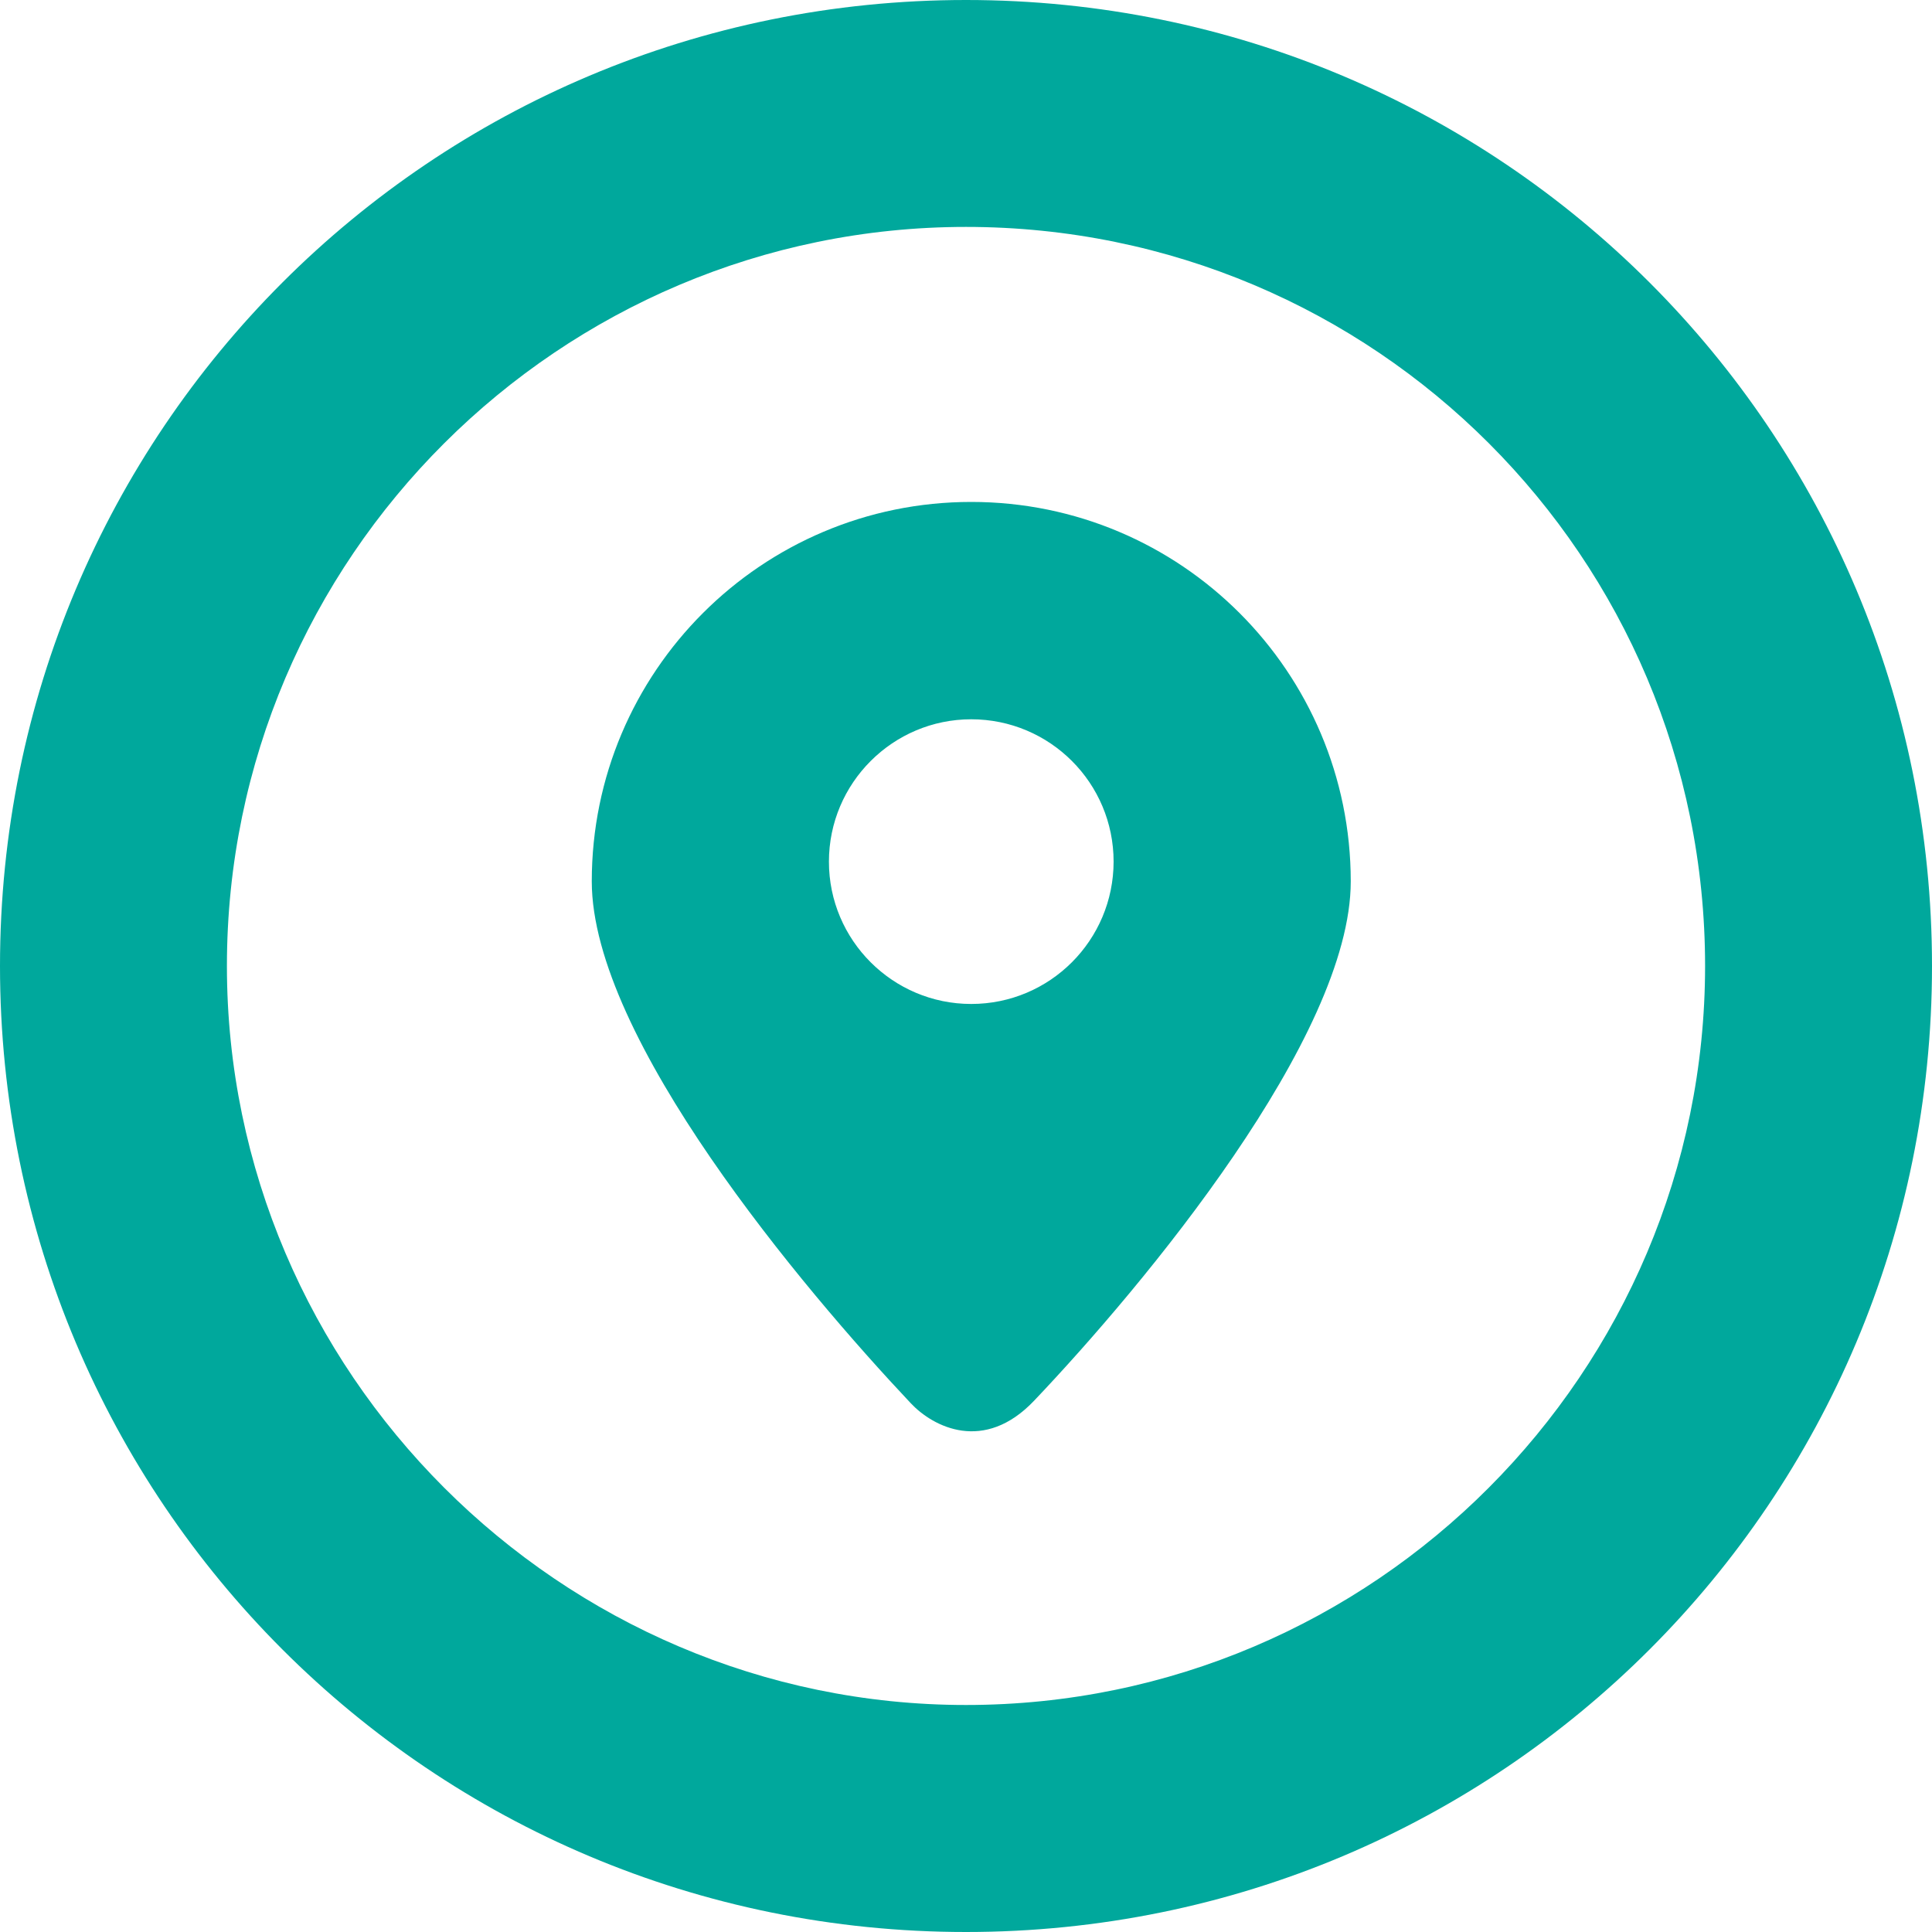 <?xml version="1.0" encoding="utf-8"?>
<!-- Generator: Adobe Illustrator 16.0.4, SVG Export Plug-In . SVG Version: 6.00 Build 0)  -->
<!DOCTYPE svg PUBLIC "-//W3C//DTD SVG 1.1//EN" "http://www.w3.org/Graphics/SVG/1.1/DTD/svg11.dtd">
<svg version="1.1" id="Laag_1" xmlns="http://www.w3.org/2000/svg" xmlns:xlink="http://www.w3.org/1999/xlink" x="0px" y="0px"
	 width="20px" height="20px" viewBox="0 0 20 20" enable-background="new 0 0 20 20" xml:space="preserve">
<g>
	<path fill="#00A89C" d="M10,0C4.464,0,0,4.464,0,10c0,5.535,4.464,10,10,10s10-4.465,10-10C20,4.464,15.535,0,10,0z M10,17.65
		c-4.203,0-7.651-3.447-7.651-7.65c0-4.229,3.448-7.651,7.651-7.651c4.231,0,7.651,3.421,7.651,7.651
		C17.65,14.203,14.23,17.65,10,17.65z M10.054,5.196c-2.168,0-3.928,1.758-3.928,3.928c0,1.622,2.182,4.213,3.303,5.403
		c0.23,0.244,0.758,0.52,1.278-0.029c1.135-1.195,3.276-3.765,3.276-5.374C13.982,6.955,12.225,5.196,10.054,5.196z M10.054,10.393
		c-0.812,0-1.473-0.66-1.473-1.473c0-0.813,0.661-1.474,1.473-1.474c0.815,0,1.474,0.66,1.474,1.474
		C11.527,9.733,10.869,10.393,10.054,10.393z"/>
</g>
</svg>
